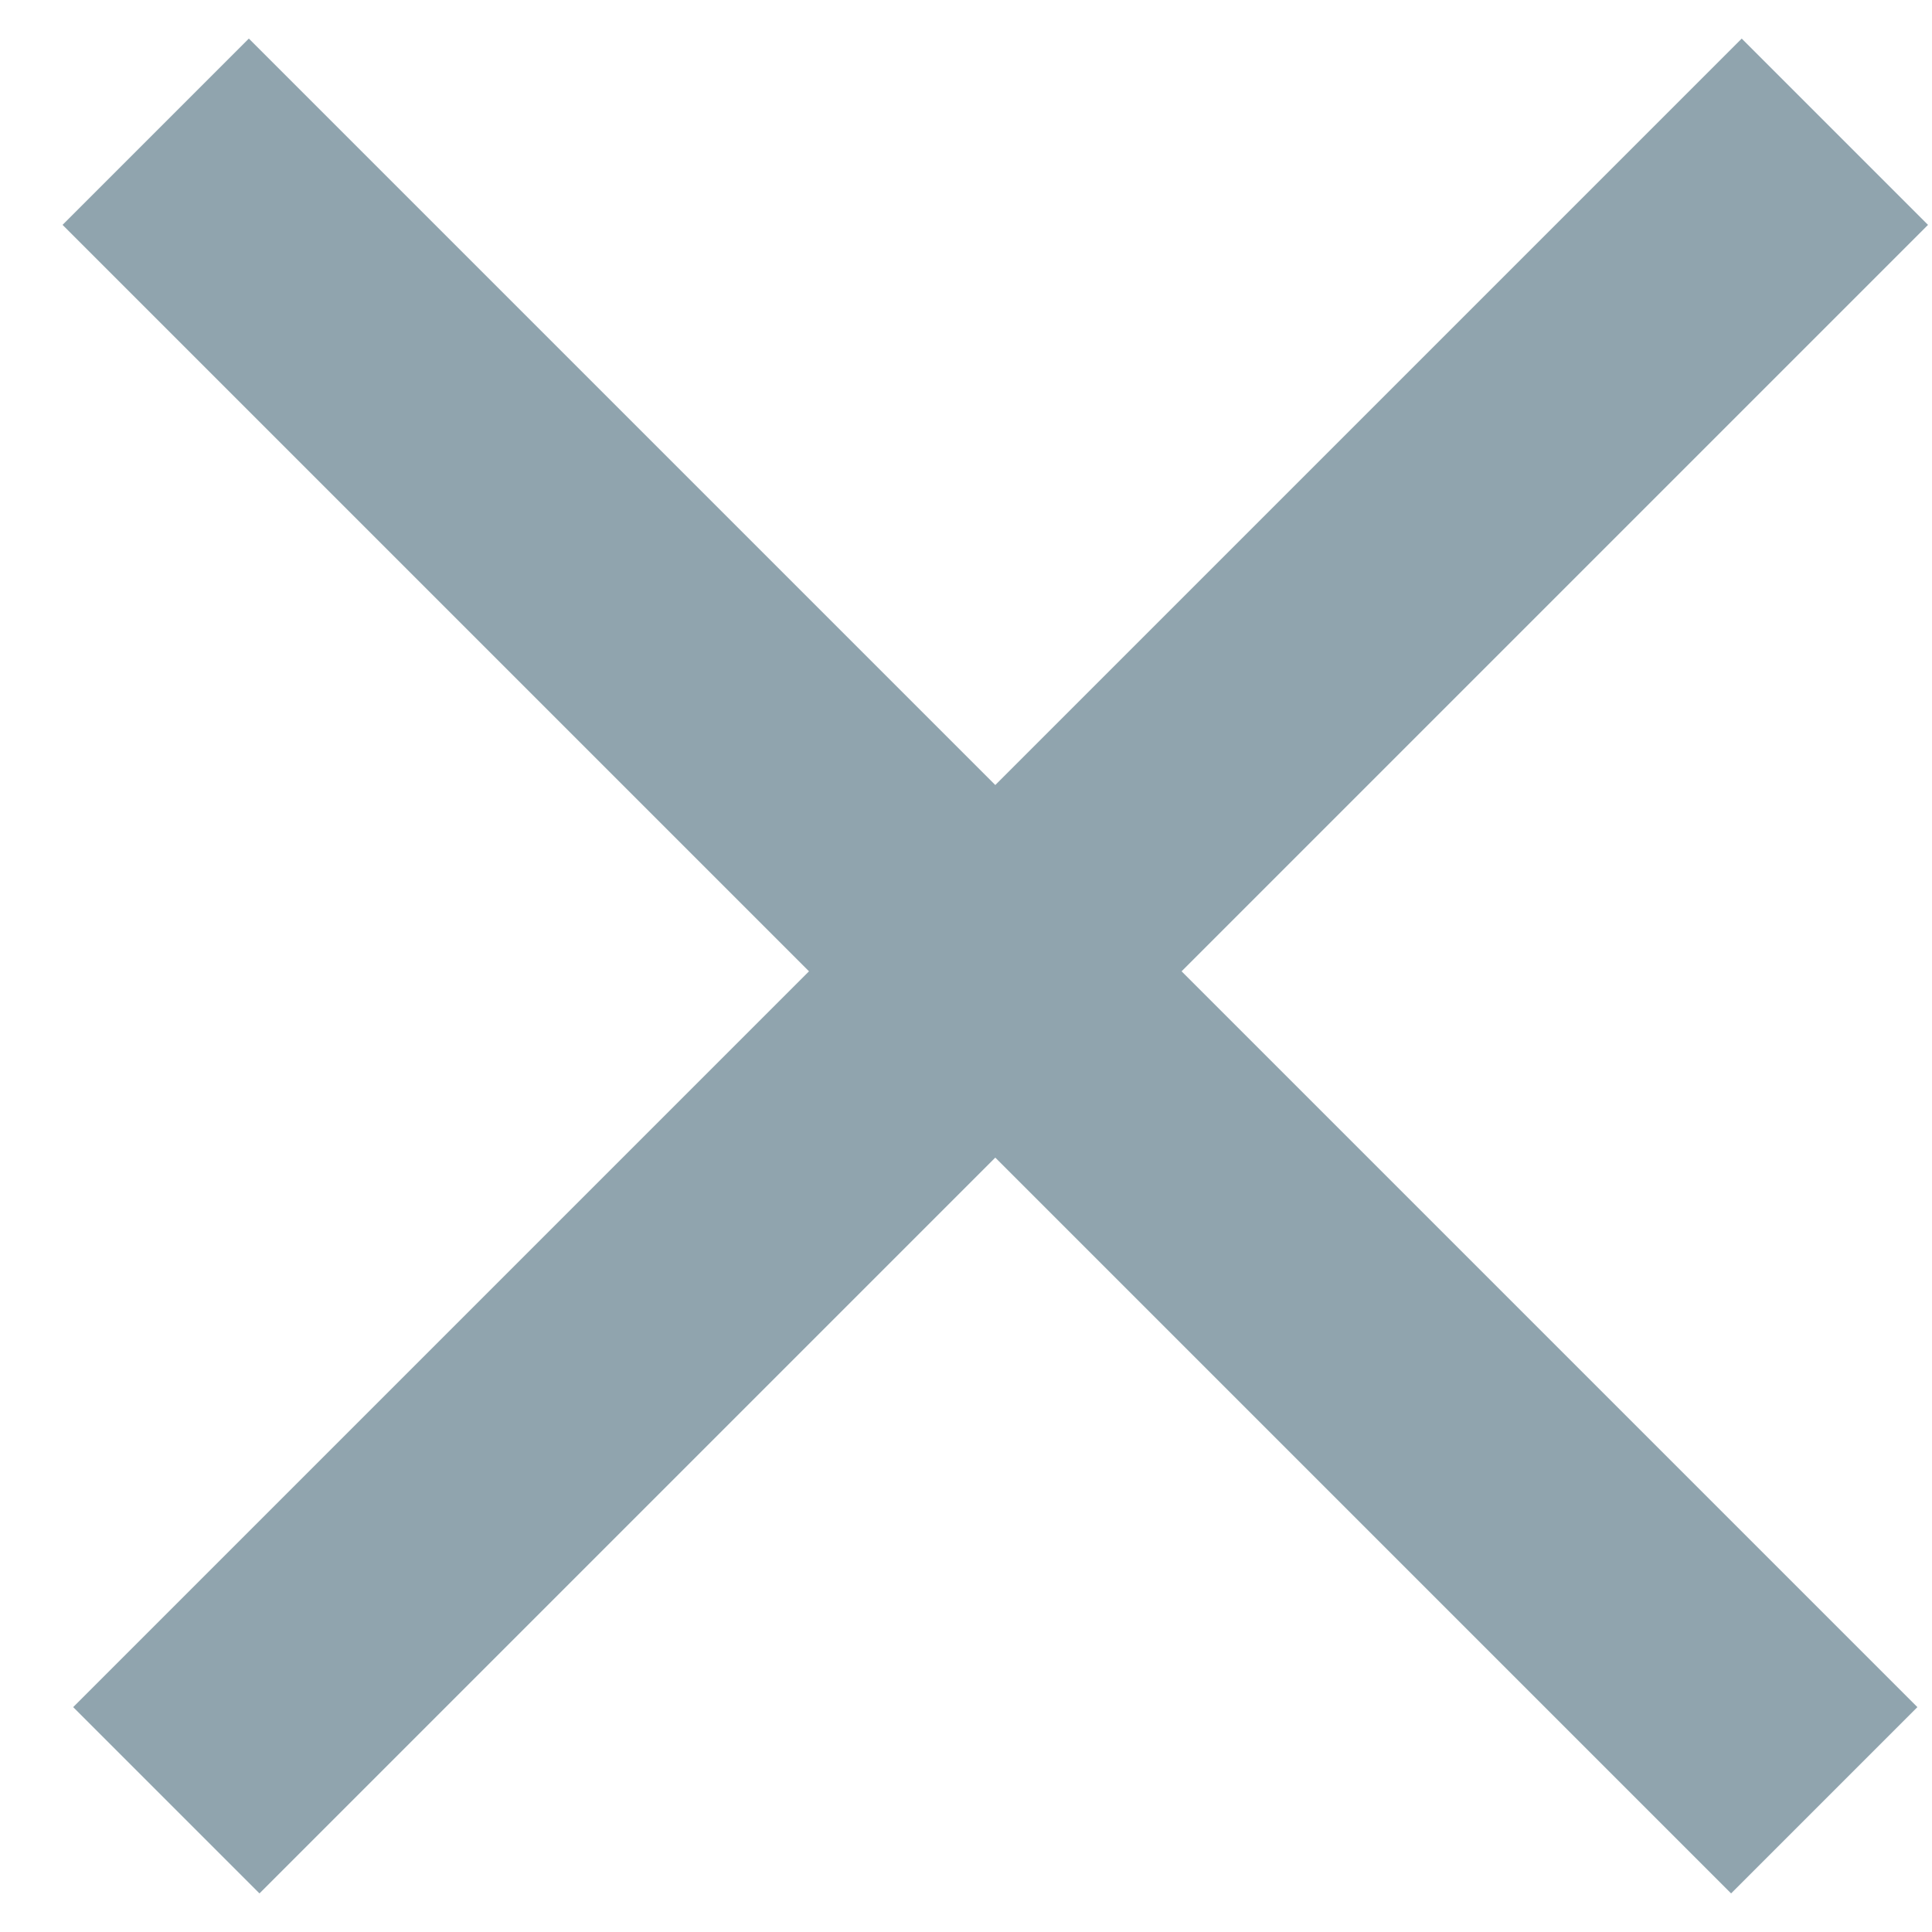 <svg xmlns="http://www.w3.org/2000/svg" width="22" height="22" viewBox="0 0 22 22" fill="none">
<path d="M20.894 1.5L1.894 20.5" stroke="#90A4AE" stroke-width="3"/>
<path d="M20.773 20.5L1.773 1.5" stroke="#90A4AE" stroke-width="3"/>
</svg>